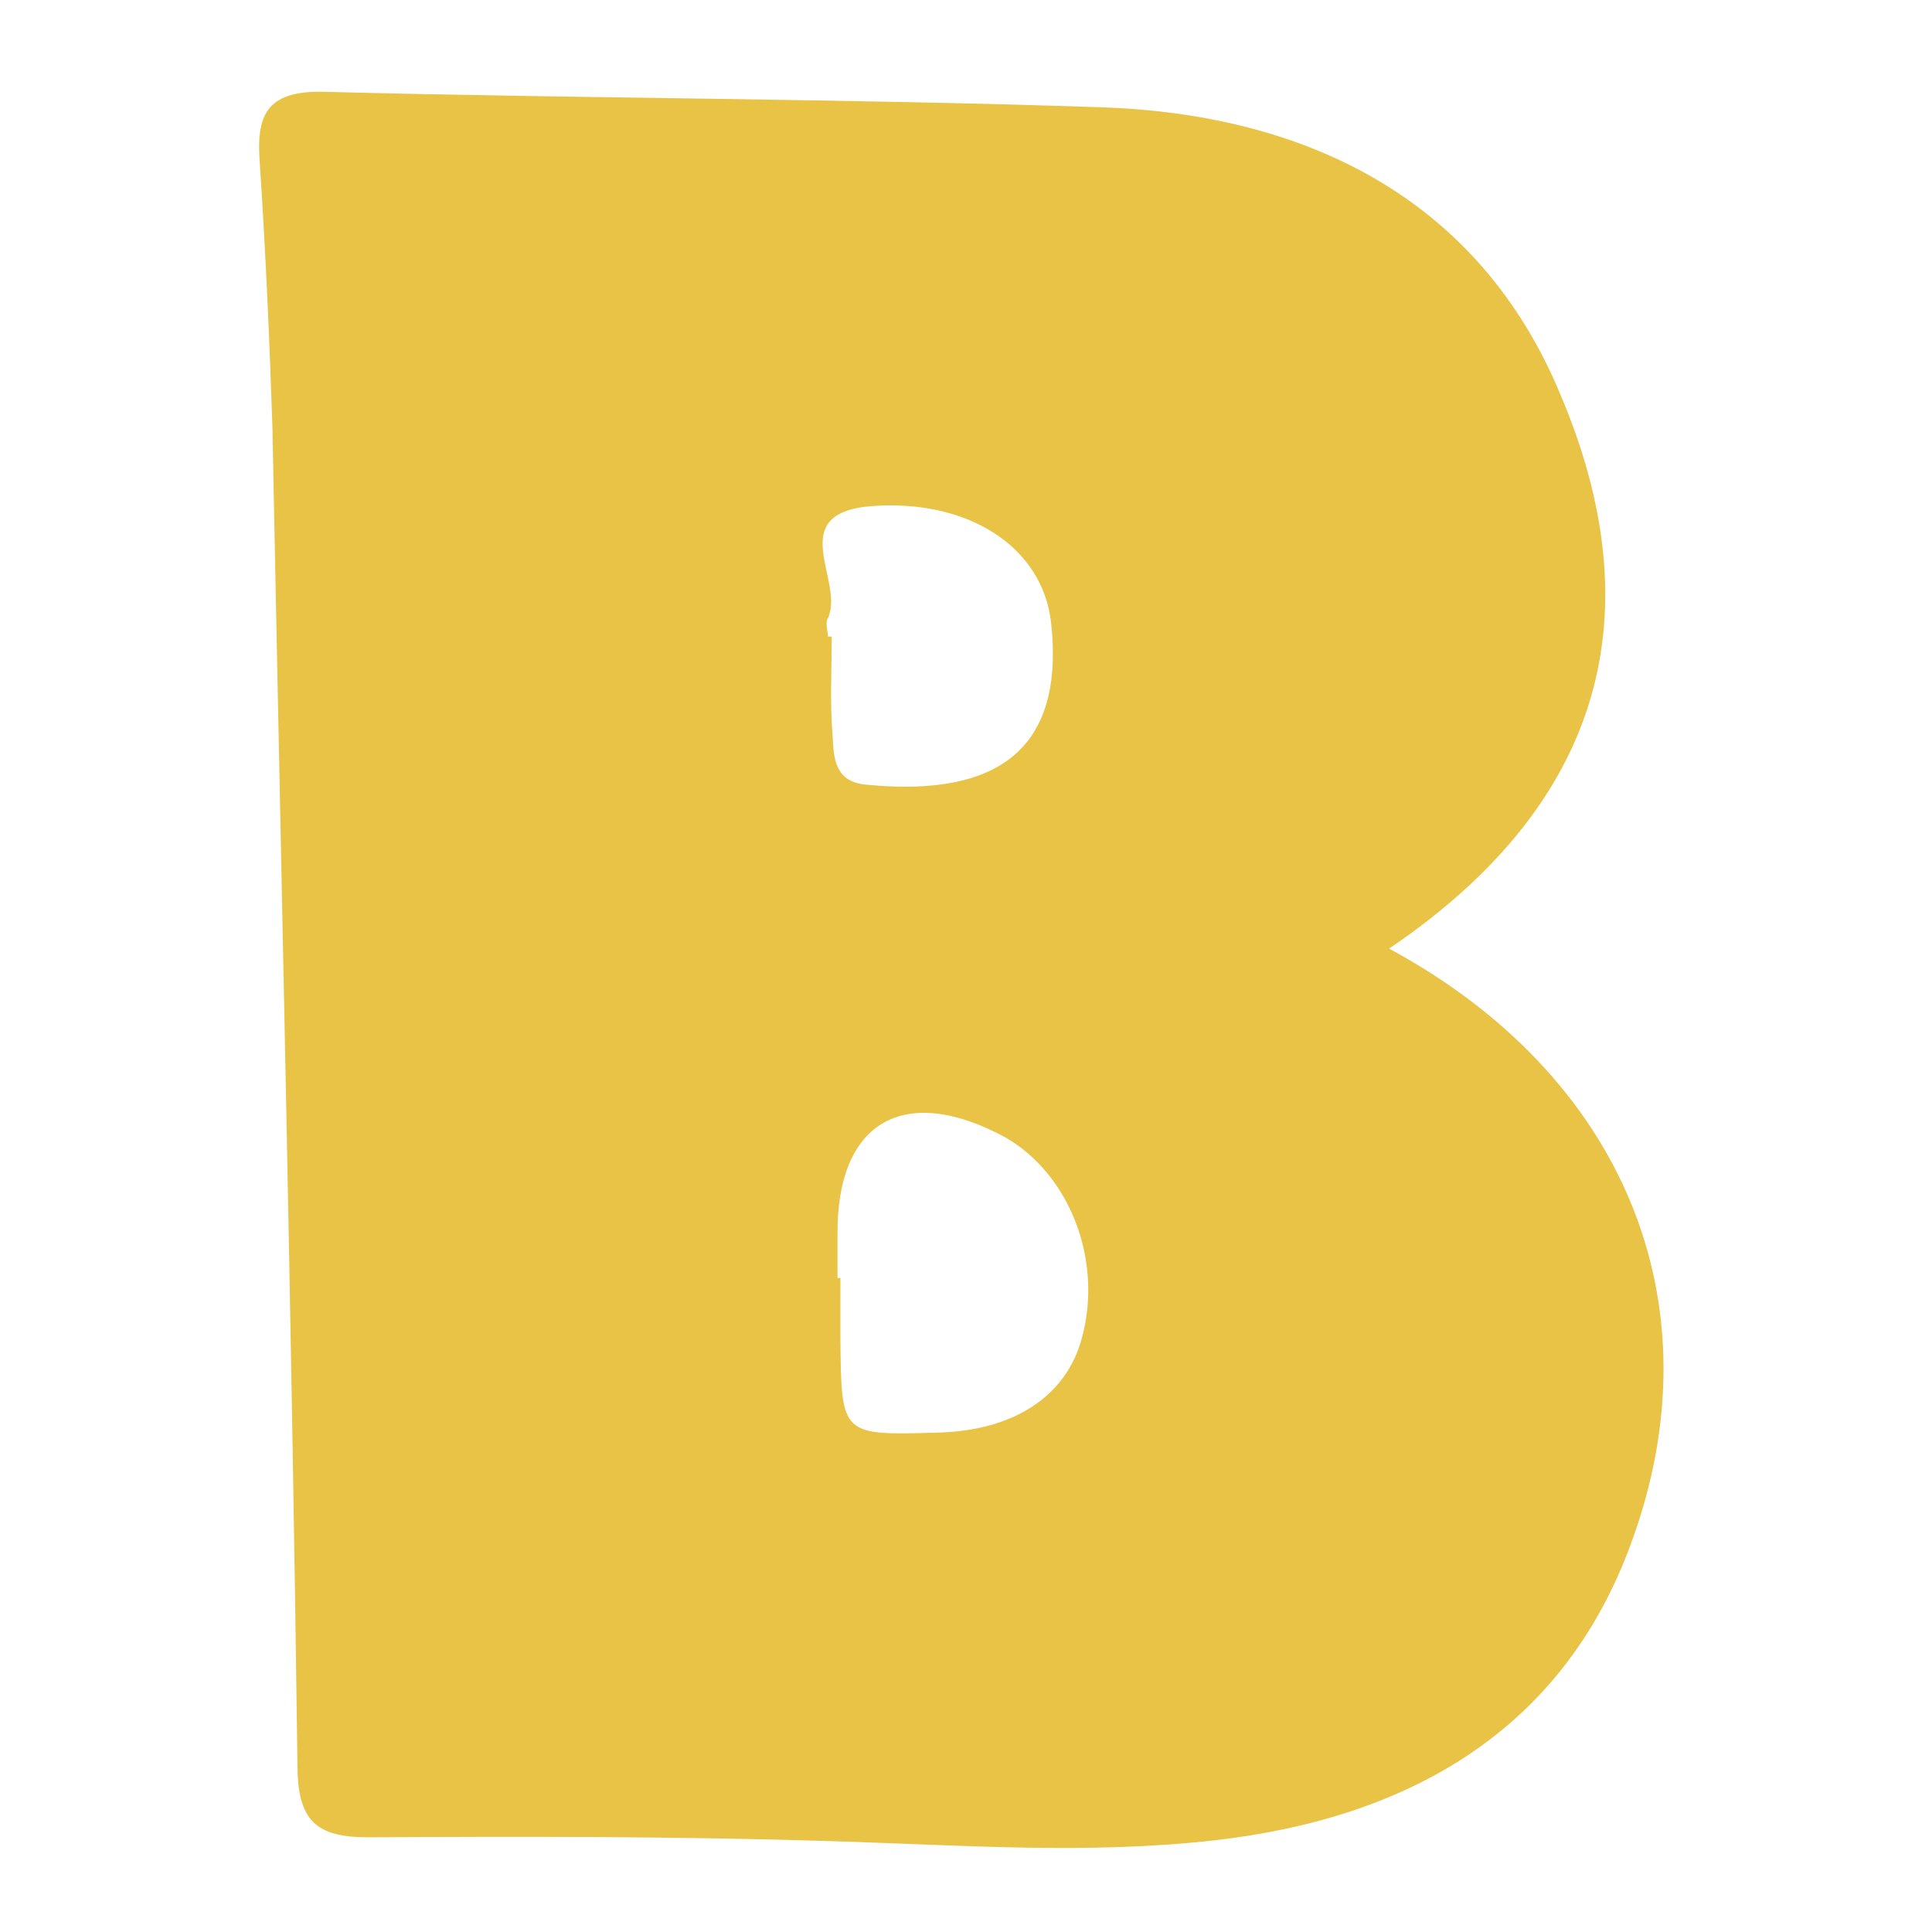 <?xml version="1.0" encoding="utf-8"?>
<!-- Generator: Adobe Illustrator 24.1.0, SVG Export Plug-In . SVG Version: 6.00 Build 0)  -->
<!DOCTYPE svg PUBLIC "-//W3C//DTD SVG 1.1//EN" "http://www.w3.org/Graphics/SVG/1.1/DTD/svg11.dtd">
<svg version="1.1" id="Livello_1" xmlns:x="http://ns.adobe.com/Extensibility/1.0/" xmlns:i="http://ns.adobe.com/AdobeIllustrator/10.0/" xmlns:graph="http://ns.adobe.com/Graphs/1.0/"
	 xmlns="http://www.w3.org/2000/svg" xmlns:xlink="http://www.w3.org/1999/xlink" x="0px" y="0px" viewBox="0 0 200 200"
	 style="enable-background:new 0 0 200 200;" xml:space="preserve">
<style type="text/css">
	.st0{fill:#E9C345;}
</style>
<path class="st0" d="M143.8,98.2c25.1-17,25.9-38,17.8-57.2c-8.4-20.4-26.3-29.2-47.7-29.9c-26.8-0.9-53.7-0.9-80.5-1.6
	c-5.9-0.1-6.9,2.5-6.5,7.5c0.6,9.1,1,18.1,1.3,27.2c0.9,46.3,2,92.6,2.6,139c0.1,5.6,2.3,7,7.4,7c16-0.1,32.1-0.1,48.1,0.4
	c13.1,0.4,26.4,1.4,39.5-0.1c20-2.3,35.9-11.3,43-30.6C178.1,134.8,167.9,111.2,143.8,98.2z M86.2,76.3c-0.3-3.5-0.1-6.9-0.1-10.4
	c-0.1,0-0.3,0-0.4,0c0-0.6-0.3-1.4,0-1.9c1.8-3.8-4.6-10.8,4.4-11.6c10.1-0.8,17.8,4.2,18.7,12c1.6,14.3-6.9,18.1-19.4,16.8
	C86.4,80.8,86.3,78.4,86.2,76.3z M112,138.5c-1.6,6-7,9.6-14.9,9.8c-10,0.3-10,0.3-10.1-9.5c0-2.2,0-4.3,0-6.5c-0.1,0-0.1,0-0.3,0
	c0-1.6,0-3,0-4.5c-0.1-11.7,6.9-15.7,17.3-10.1C110.7,121.5,114.2,130.4,112,138.5z"/>
</svg>
